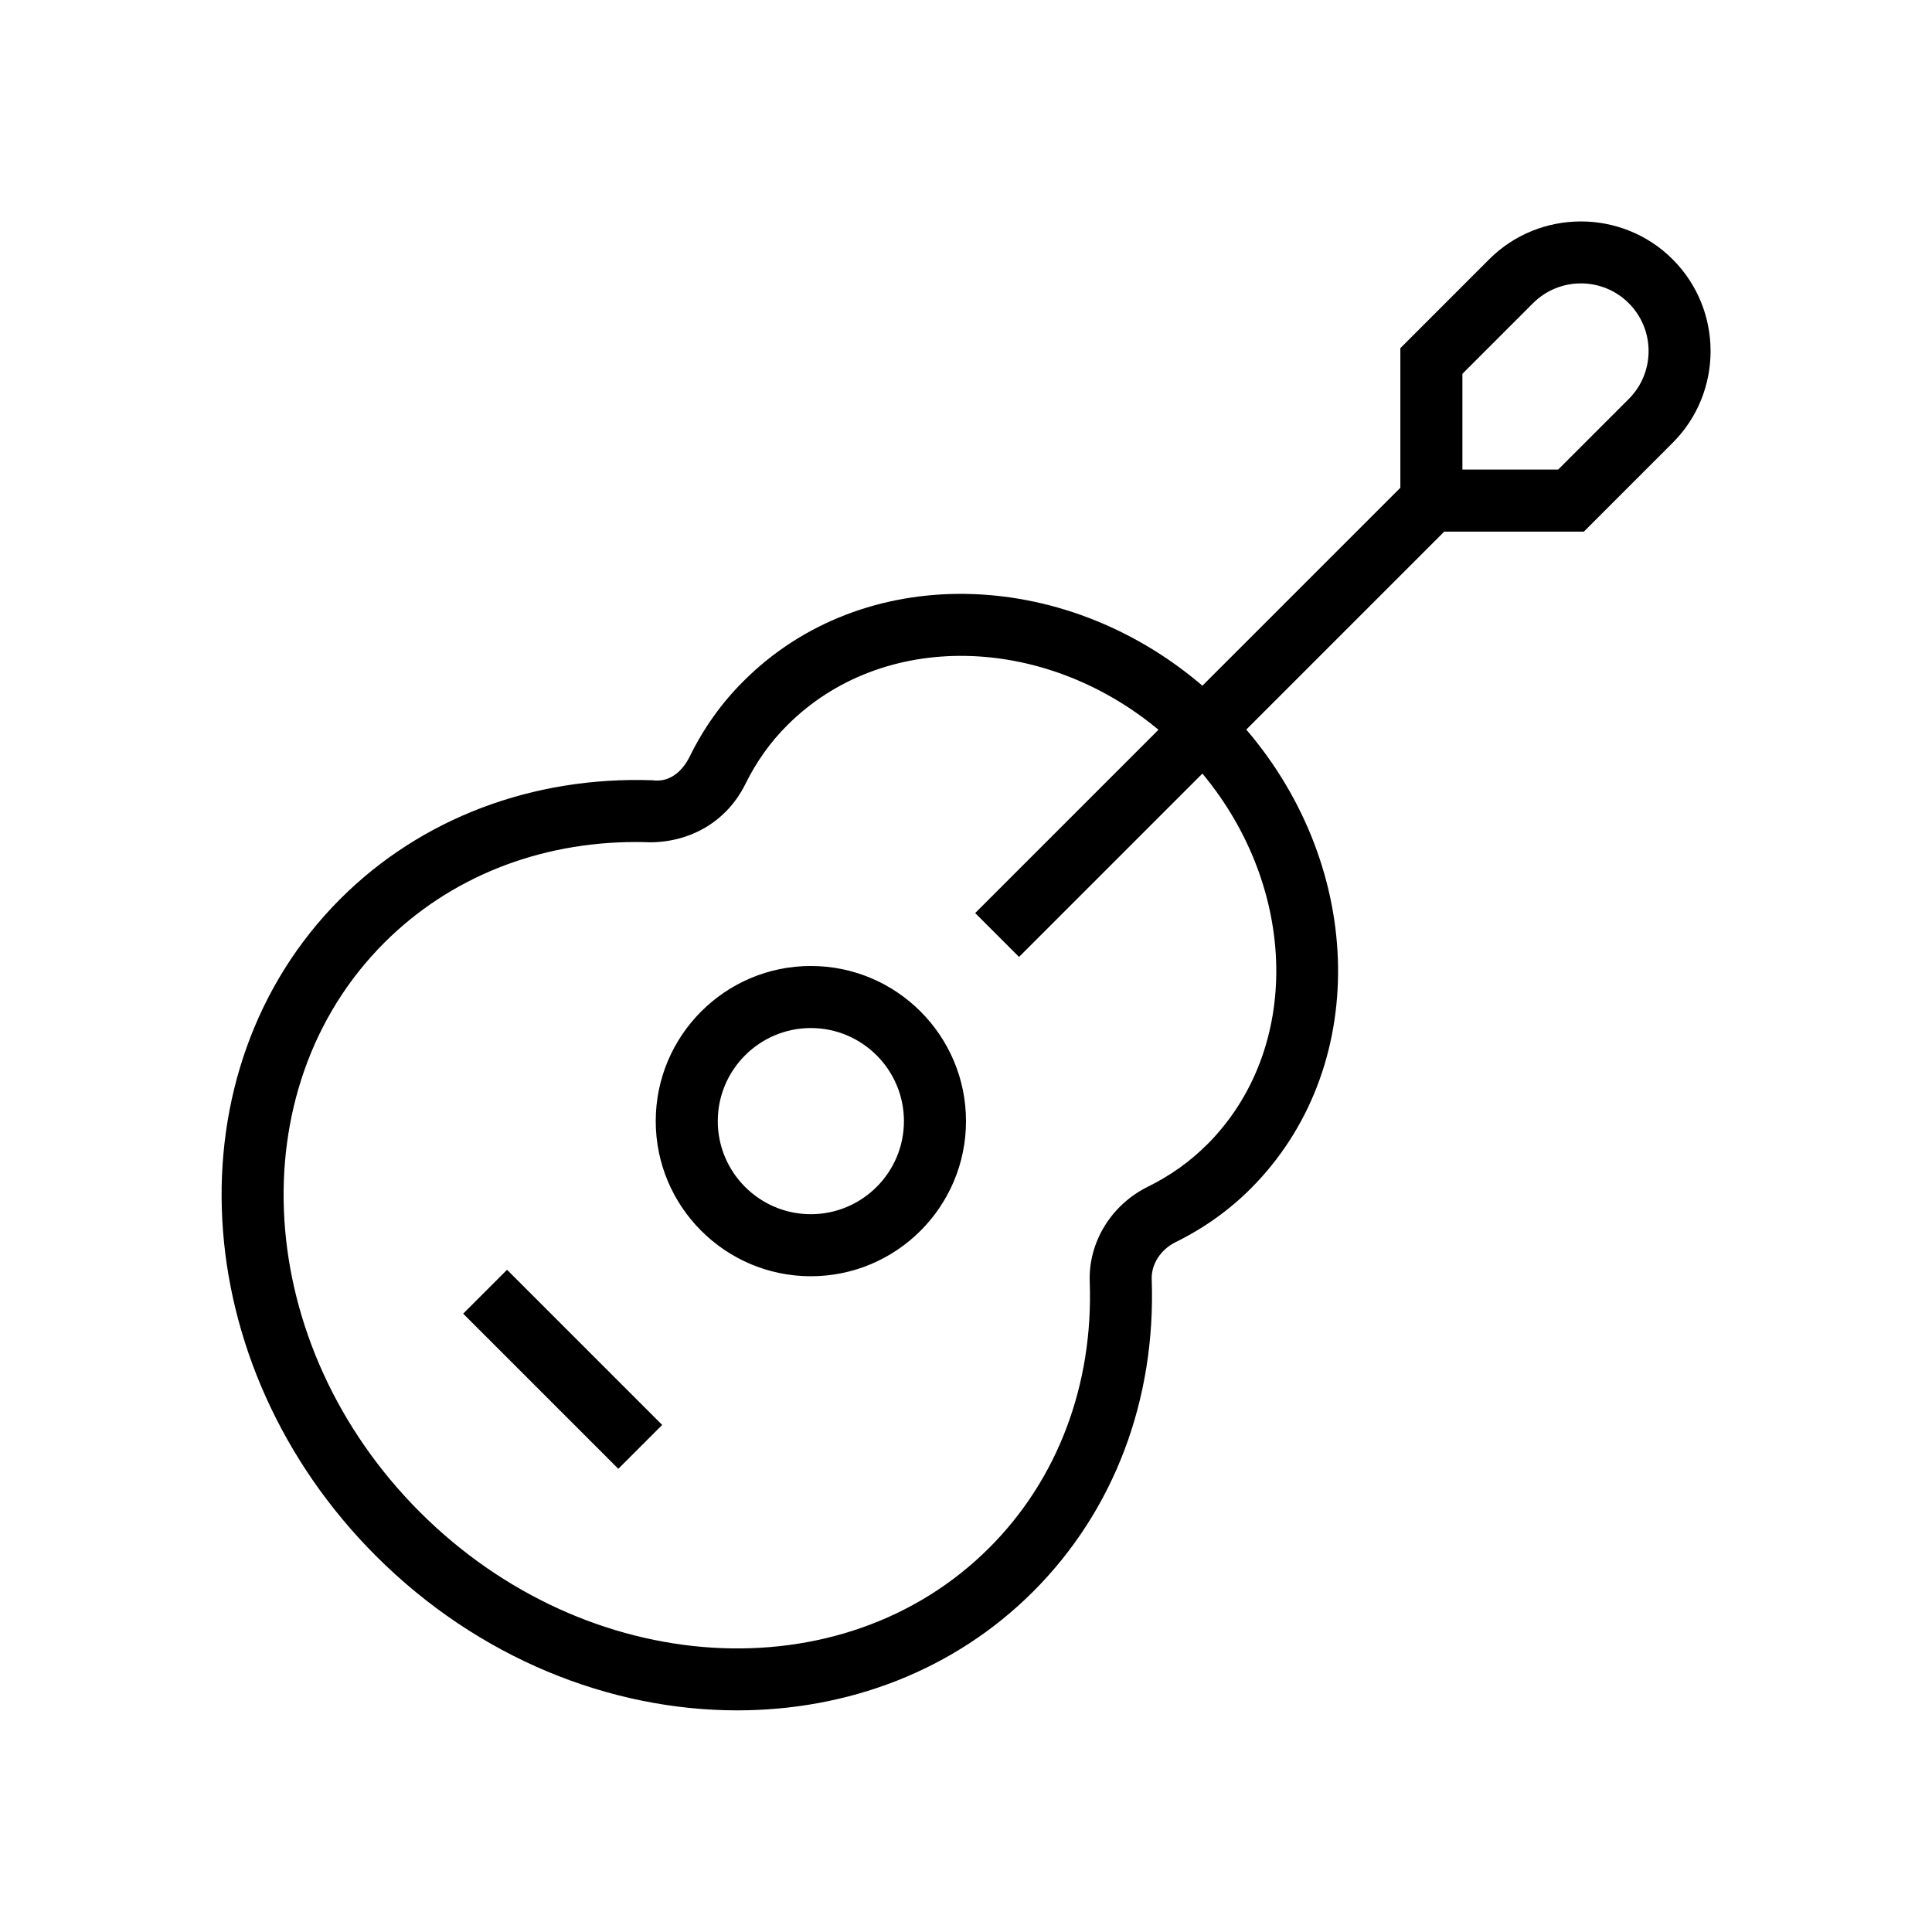 <svg width="96" height="96" viewBox="0 0 96 96" fill="none" xmlns="http://www.w3.org/2000/svg">
<g clip-path="url(#clip0_632_4907)">
<path d="M40.291 47.999C36.039 47.999 32.583 51.456 32.583 55.708C32.583 59.959 36.039 63.416 40.291 63.416C44.543 63.416 48 59.959 48 55.708C48 51.456 44.543 47.999 40.291 47.999ZM40.291 60.333C37.742 60.333 35.666 58.258 35.666 55.708C35.666 53.158 37.742 51.083 40.291 51.083C42.841 51.083 44.916 53.158 44.916 55.708C44.916 58.258 42.841 60.333 40.291 60.333ZM25.195 63.095L32.904 70.804L30.724 72.984L23.015 65.275L25.195 63.095ZM83.113 12.886C80.603 10.376 76.505 10.376 73.995 12.886L69.583 17.299V24.236L59.747 34.072C52.807 28.13 42.854 27.924 36.94 33.85C35.861 34.923 34.963 36.181 34.273 37.59C33.906 38.33 33.277 38.888 32.426 38.771C26.484 38.564 20.928 40.649 16.913 44.663C8.397 53.179 9.193 67.825 18.683 77.316C23.765 82.397 30.326 84.987 36.635 84.987C42.101 84.987 47.38 83.038 51.336 79.085C55.35 75.074 57.438 69.564 57.228 63.573C57.2 62.821 57.666 62.096 58.406 61.726C59.818 61.032 61.076 60.135 62.146 59.062C68.069 53.139 67.872 43.192 61.927 36.252L71.763 26.416H78.701L83.113 22.004C85.626 19.491 85.626 15.399 83.113 12.886ZM59.963 56.885C59.13 57.721 58.15 58.418 57.043 58.964C55.215 59.867 54.08 61.72 54.148 63.681C54.333 68.809 52.557 73.508 49.159 76.906C41.849 84.216 29.16 83.424 20.866 75.136C12.578 66.848 11.786 54.154 19.096 46.843C22.34 43.602 26.756 41.839 31.606 41.839C31.843 41.839 32.084 41.845 32.321 41.854C34.368 41.836 36.138 40.781 37.038 38.956C37.584 37.852 38.281 36.868 39.12 36.036C43.849 31.306 51.848 31.506 57.564 36.261L48.456 45.369L50.636 47.549L59.747 38.438C64.505 44.157 64.699 52.156 59.969 56.885H59.963ZM80.933 19.824L77.424 23.333H72.666V18.575L76.175 15.066C77.489 13.753 79.619 13.753 80.933 15.066C82.246 16.38 82.246 18.51 80.933 19.824Z" fill="black"/>
</g>
<defs>
<clipPath id="clip0_632_4907">
<rect width="74" height="74" fill="white" transform="translate(11 11)"/>
</clipPath>
</defs>
</svg>
